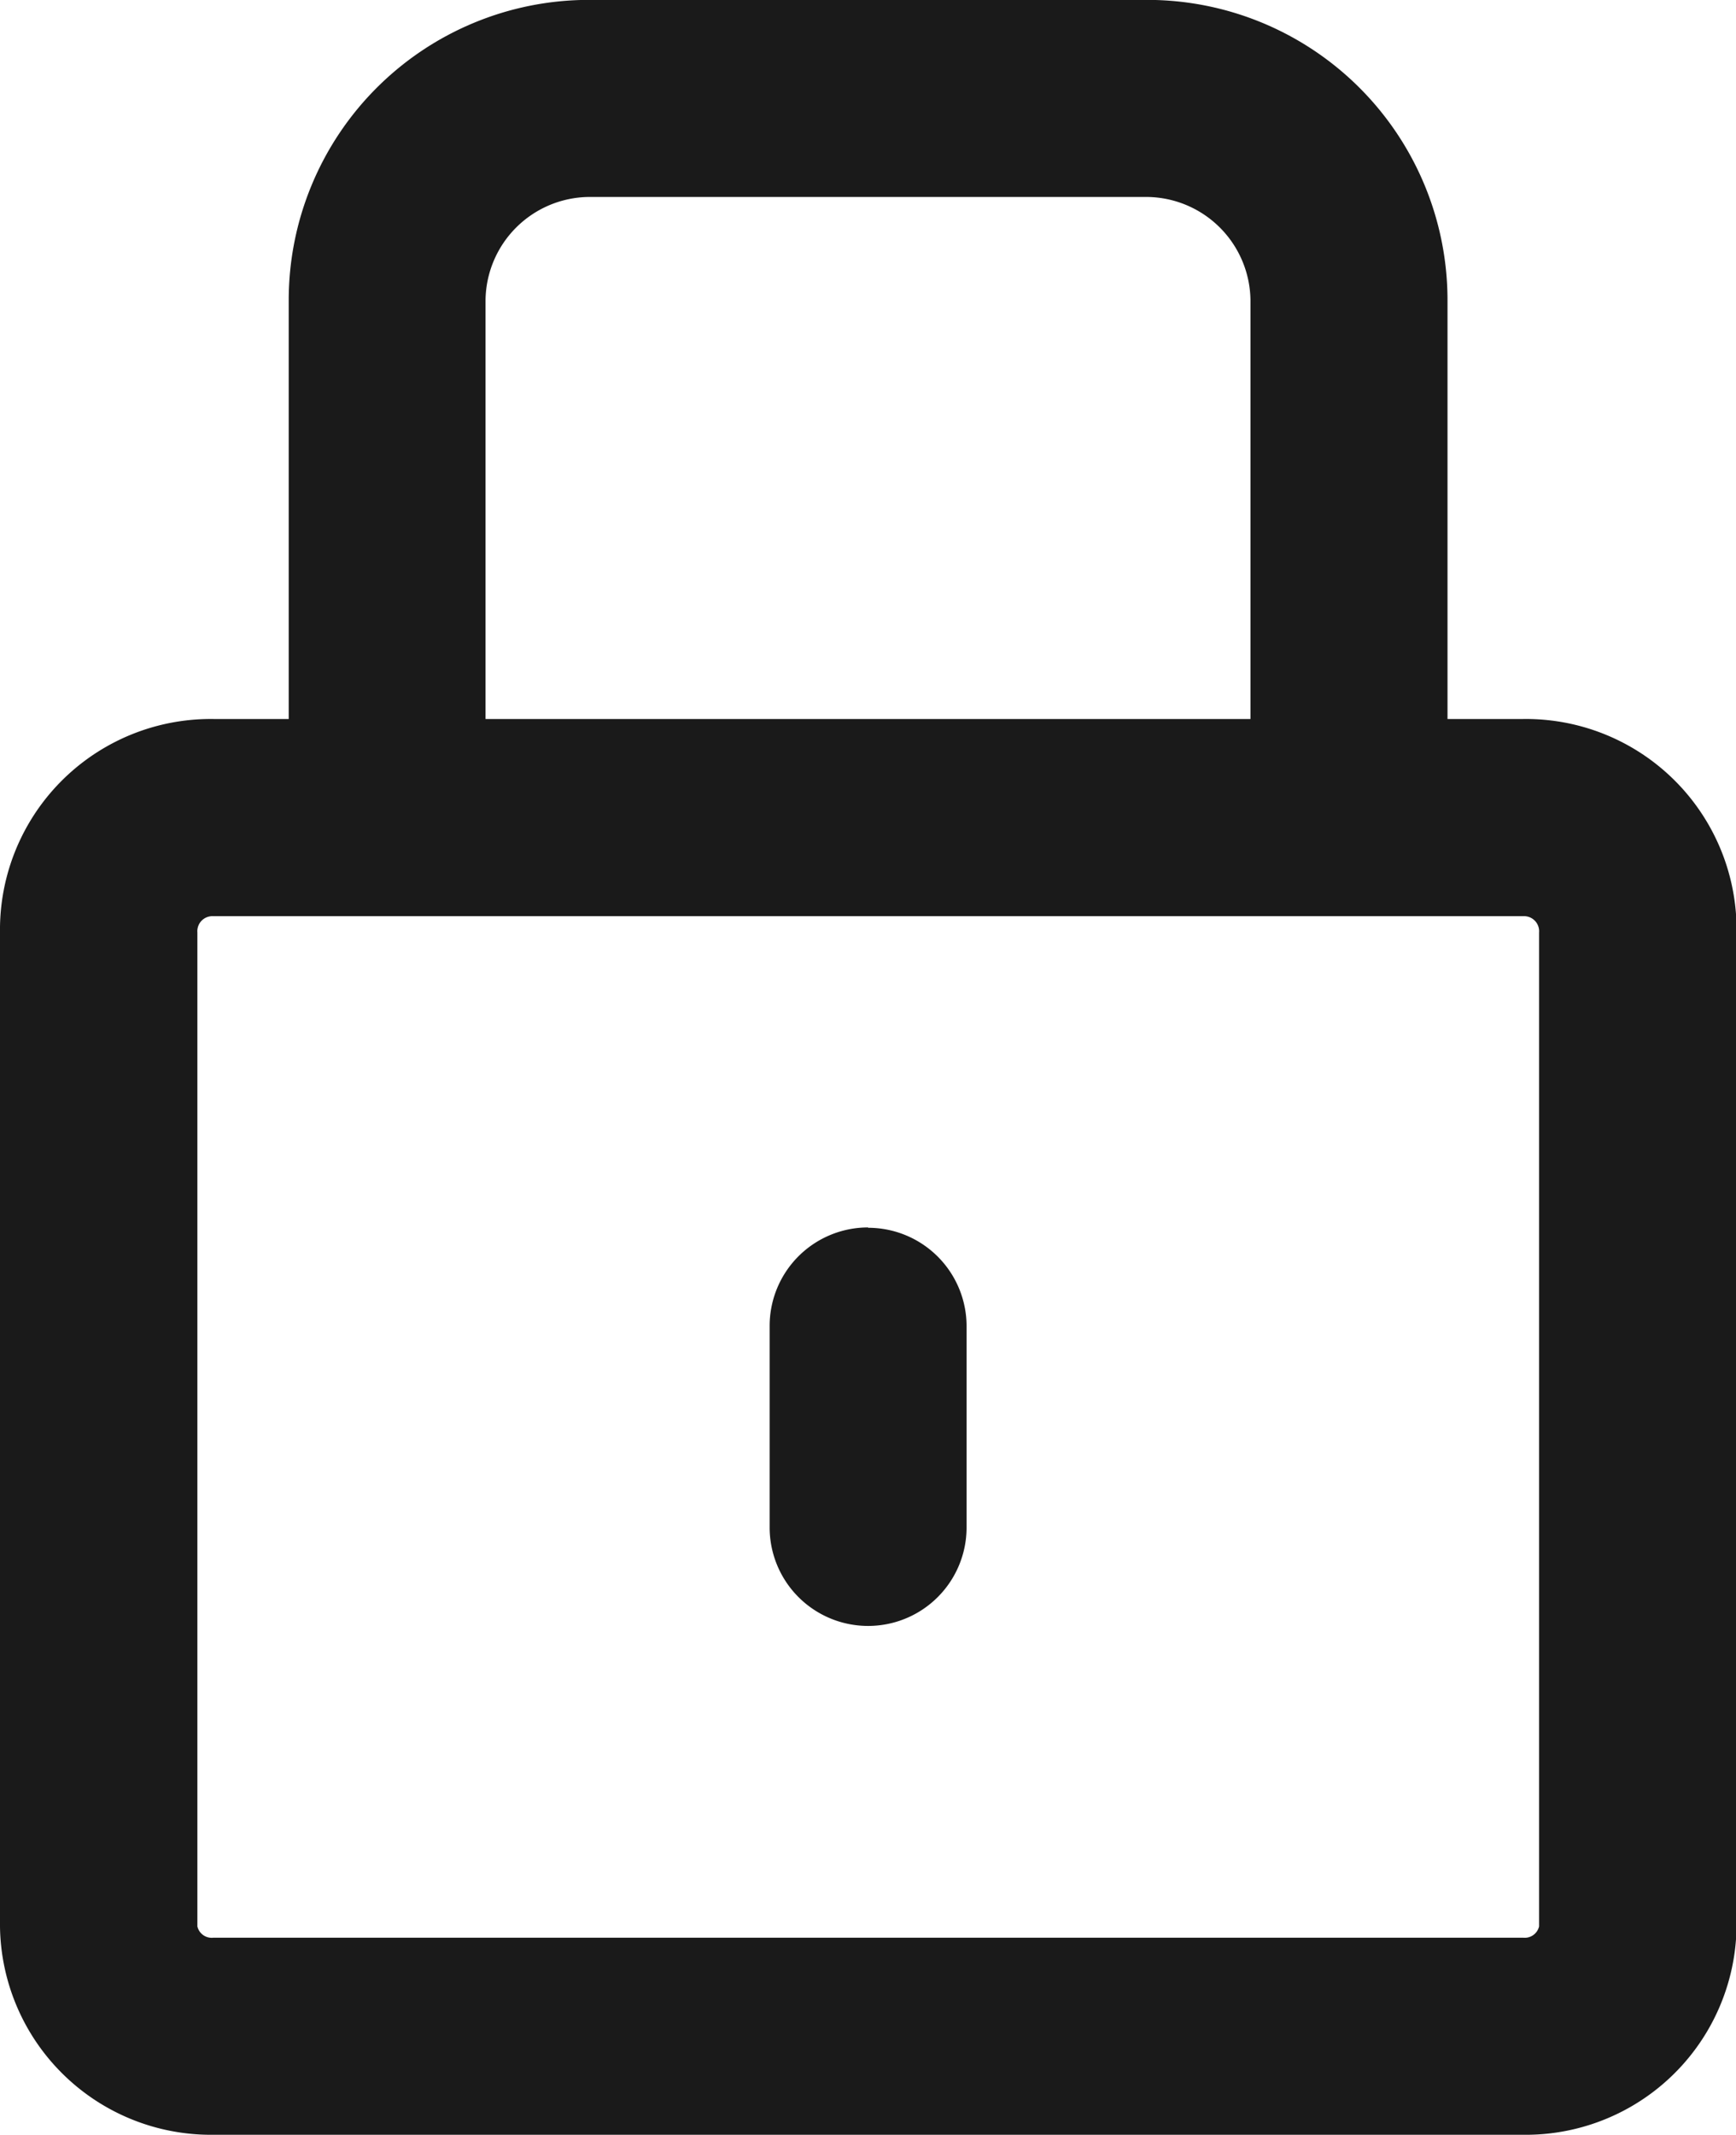 <svg xmlns="http://www.w3.org/2000/svg" width="15.453" height="19" viewBox="0 0 15.453 19">
  <g id="Group_277" data-name="Group 277" transform="translate(0 0)">
    <path id="Path_259" data-name="Path 259" d="M13.558,6.4h-.673V2.671A2.673,2.673,0,0,0,10.215,0H5.24a2.673,2.673,0,0,0-2.67,2.67V6.4H1.9A1.876,1.876,0,0,0,0,8.3v8.848A1.878,1.878,0,0,0,1.9,19H13.558a1.877,1.877,0,0,0,1.9-1.855V8.3a1.875,1.875,0,0,0-1.9-1.9M4.322,2.671a.93.93,0,0,1,.917-.917h4.975a.93.93,0,0,1,.917.917V6.4H4.322ZM13.7,17.146a.131.131,0,0,1-.142.1H1.9a.131.131,0,0,1-.143-.1V8.3A.134.134,0,0,1,1.9,8.155H13.558A.134.134,0,0,1,13.7,8.3Z" transform="translate(0 -0.001)" fill="#1a1a1a"/>
    <path id="Path_260" data-name="Path 260" d="M38.871,60.6a.876.876,0,0,0-.876.876v1.794a.876.876,0,1,0,1.753,0V61.479a.876.876,0,0,0-.876-.876" transform="translate(-31.144 -49.676)" fill="#1a1a1a"/>
  </g>
</svg>
